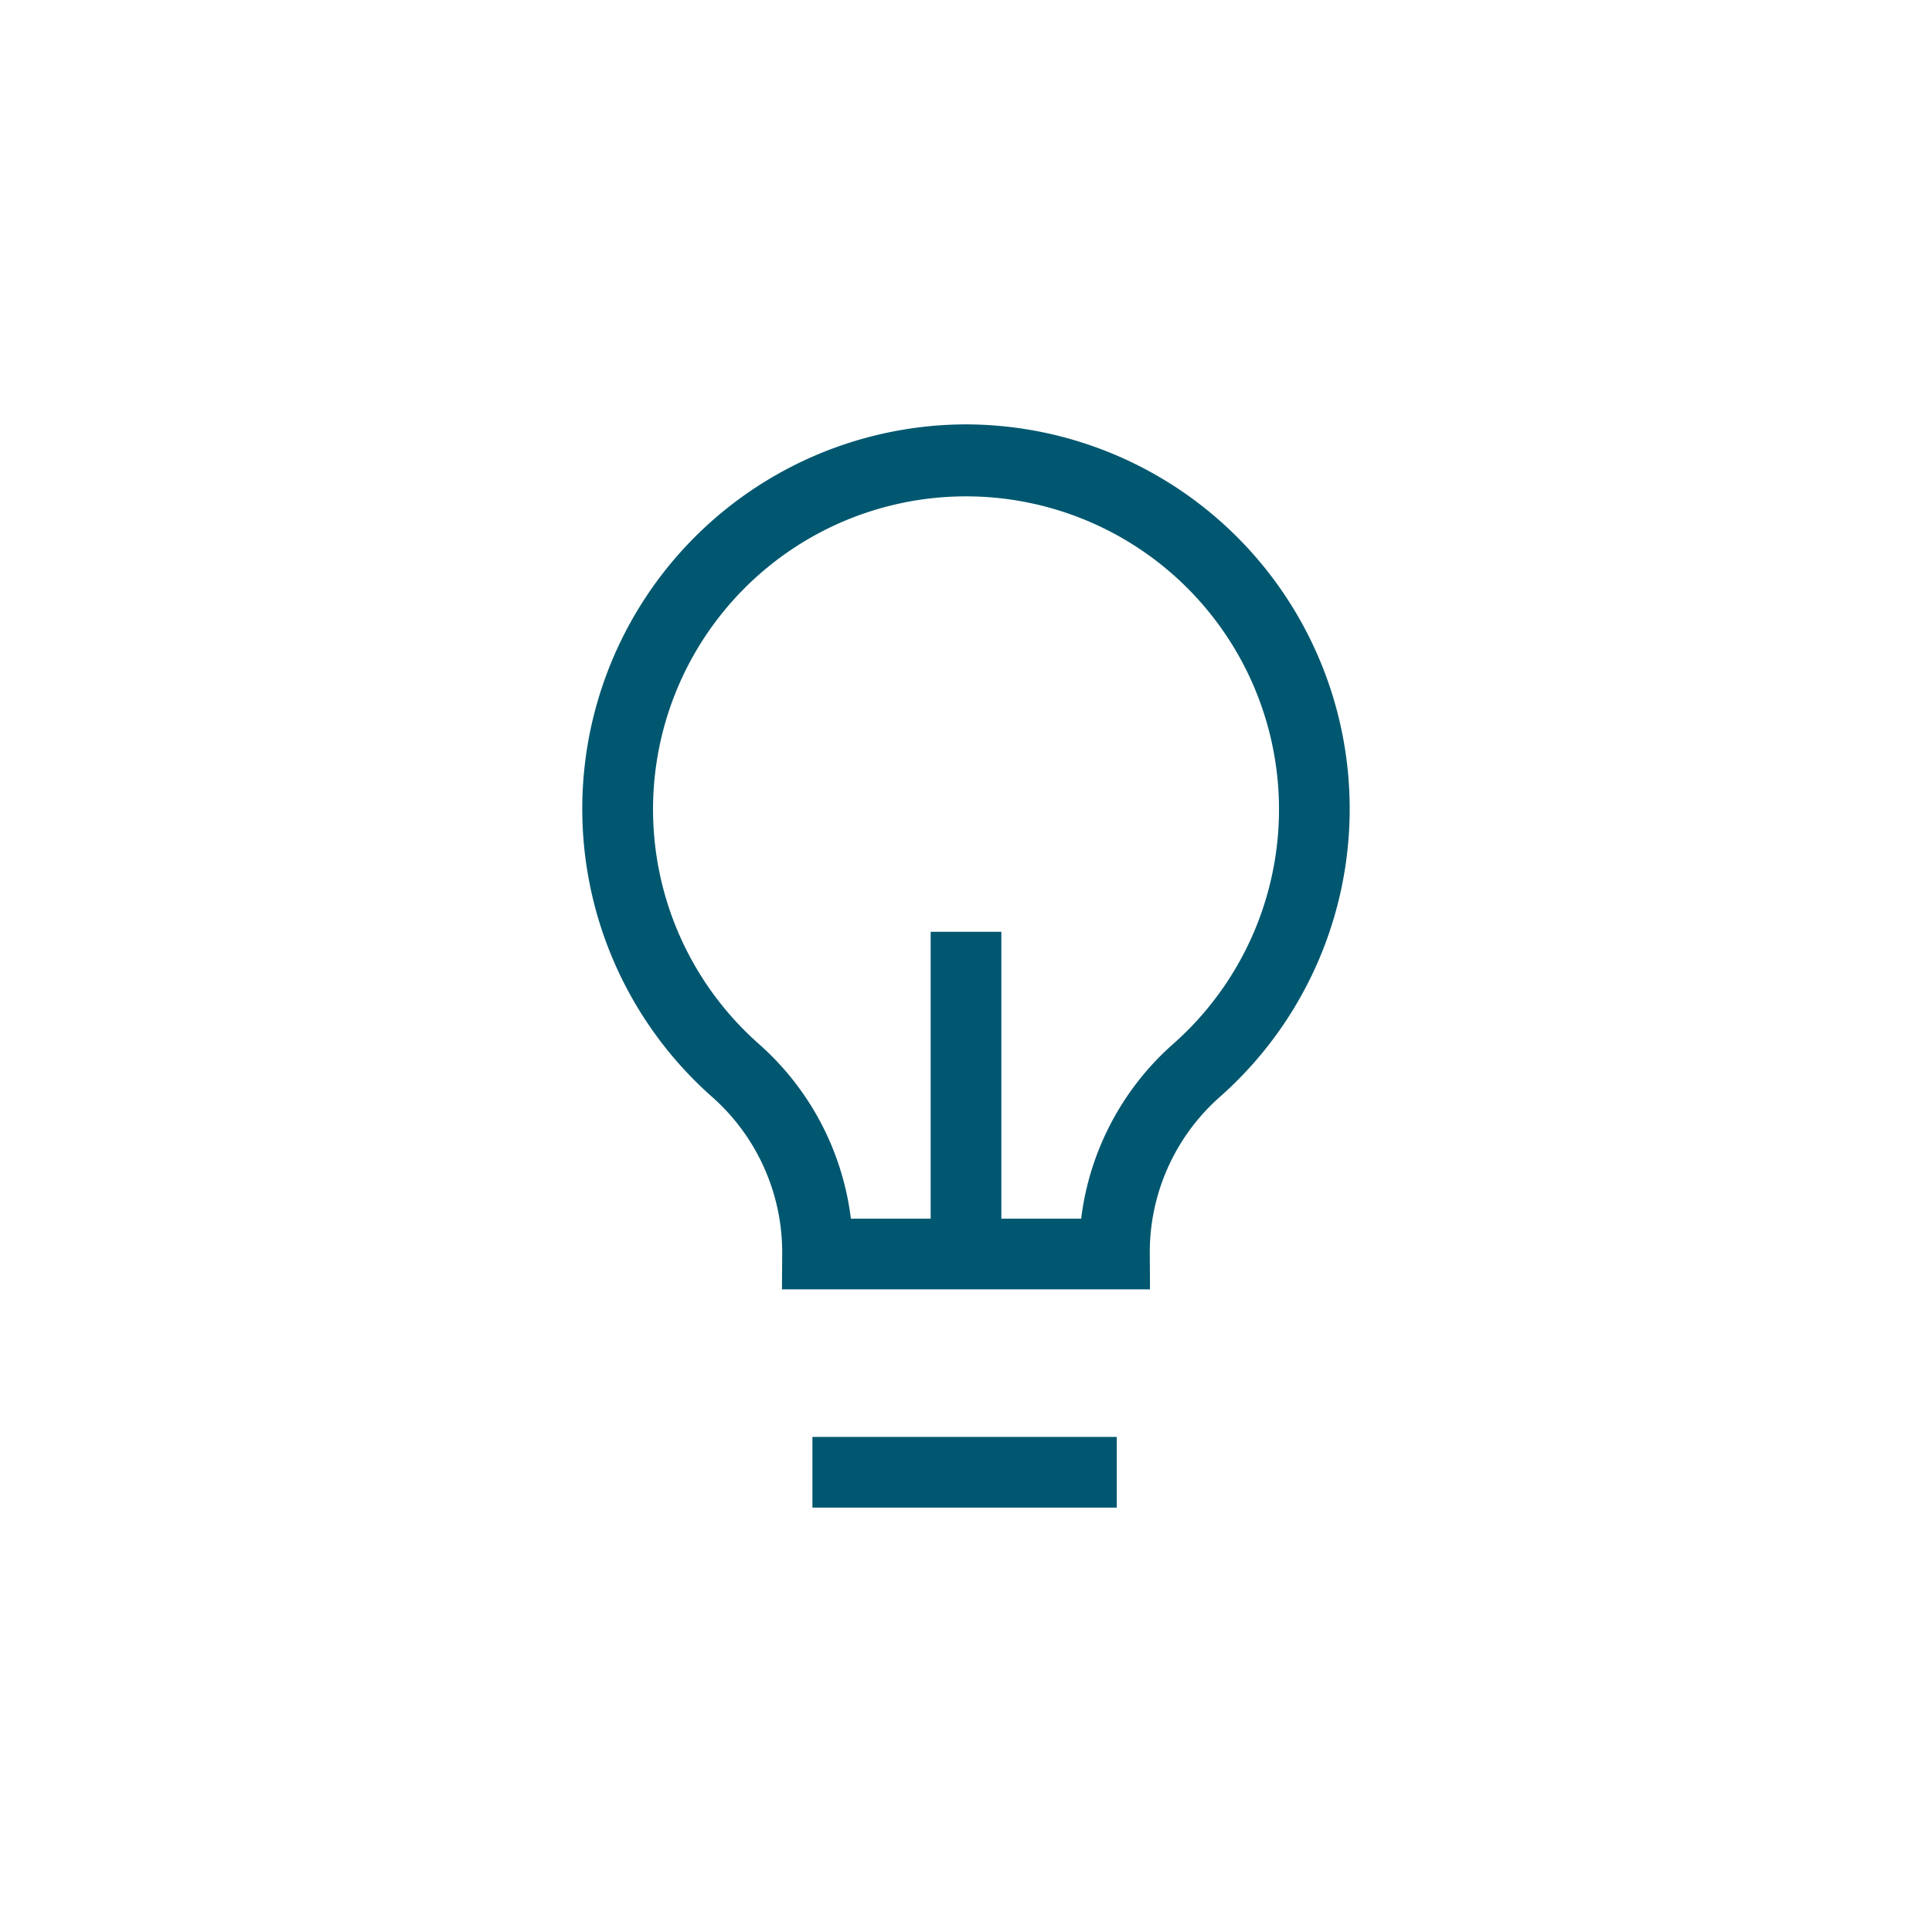 <svg xmlns="http://www.w3.org/2000/svg" xmlns:xlink="http://www.w3.org/1999/xlink" width="100" height="100" viewBox="0 0 100 100">
  <defs>
    <clipPath id="clip-path">
      <rect id="Rectangle_52142" data-name="Rectangle 52142" width="100" height="100" transform="translate(16220 1635)" fill="#fff"/>
    </clipPath>
  </defs>
  <g id="Mask_Group_487" data-name="Mask Group 487" transform="translate(-16220 -1635)" clip-path="url(#clip-path)">
    <g id="Layer_1" data-name="Layer 1" transform="translate(16231.851 1649.066)">
      <path id="Line_5741" data-name="Line 5741" d="M15.753,1.659H0V-2H15.753Z" transform="translate(30.2 62.309)" fill="#00576f"/>
      <path id="Path_88867" data-name="Path 88867" d="M38.146,7.9h.006a19.9,19.9,0,0,1,13.1,34.842,10.742,10.742,0,0,0-3.591,8.086l.012,1.842H28.623l.012-1.842a10.742,10.742,0,0,0-3.59-8.085A19.9,19.9,0,0,1,38.146,7.9ZM44.11,49.011a14.4,14.4,0,0,1,4.715-9l.01-.009a16.2,16.2,0,1,0-21.37,0l.01.009a14.4,14.4,0,0,1,4.715,9Z" transform="translate(0 0)" fill="#00576f"/>
      <path id="Line_5742" data-name="Line 5742" d="M1.659,16.677H-2V0H1.659Z" transform="translate(38.32 34.164)" fill="#00576f"/>
    </g>
  </g>
</svg>
